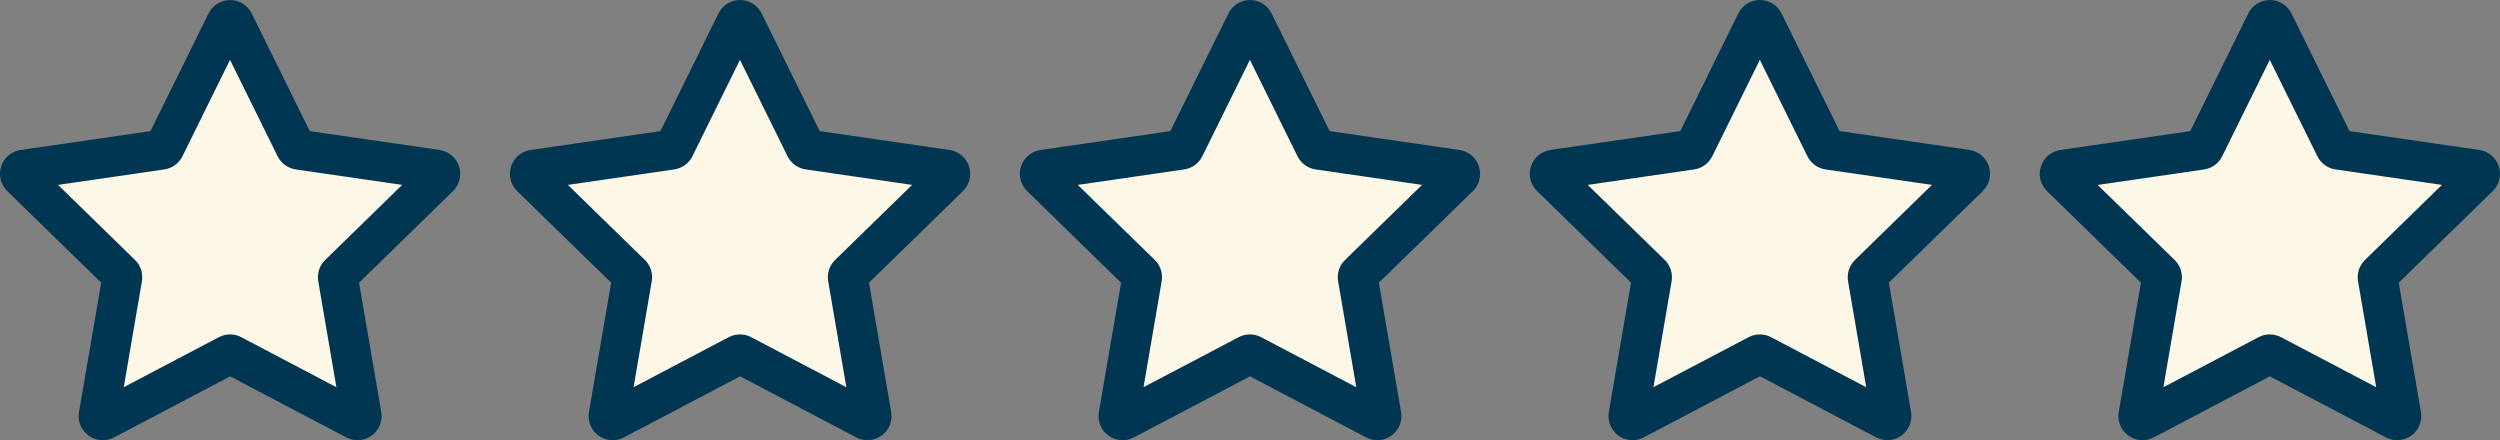 <svg xmlns="http://www.w3.org/2000/svg" xmlns:xlink="http://www.w3.org/1999/xlink" version="1.1" id="Layer_1" x="0px" y="0px" style="enable-background:new 0 0 553.25 500;" xml:space="preserve" viewBox="25.64 205.93 501.24 88.26">
<rect x="25.64" y="205.93" width="501.24" height="88.26" fill="#808080" stroke="none"/>
<style type="text/css">
	.st0{fill:#FCF7E6;}
	.st1{fill:#003651;}
</style>
<g>
	<path class="st0" d="M72.52,210.41l12.38,25.08c0.12,0.25,0.36,0.42,0.63,0.46l27.68,4.02c0.68,0.1,0.96,0.94,0.46,1.42   l-20.03,19.52c-0.2,0.19-0.29,0.47-0.24,0.74l4.73,27.56c0.12,0.68-0.6,1.2-1.21,0.88l-24.75-13.01c-0.24-0.13-0.53-0.13-0.78,0   l-24.75,13.01c-0.61,0.32-1.33-0.2-1.21-0.88l4.73-27.56c0.05-0.27-0.04-0.55-0.24-0.74l-20.03-19.52   c-0.49-0.48-0.22-1.32,0.46-1.42l27.68-4.02c0.27-0.04,0.51-0.21,0.63-0.46l12.38-25.08C71.33,209.79,72.21,209.79,72.52,210.41z"/>
	<path class="st1" d="M46.24,294.19c-1,0-1.99-0.31-2.84-0.93c-1.5-1.09-2.24-2.9-1.92-4.73l4.45-25.92l-18.83-18.36   c-1.33-1.29-1.8-3.19-1.22-4.96c0.57-1.76,2.07-3.02,3.9-3.29l26.03-3.78l11.64-23.59c0.82-1.66,2.48-2.69,4.33-2.69   c1.85,0,3.51,1.03,4.33,2.69l11.64,23.59l26.03,3.78c1.83,0.27,3.33,1.53,3.9,3.29c0.57,1.76,0.1,3.66-1.22,4.96l-18.83,18.36   l4.45,25.92c0.31,1.83-0.42,3.64-1.92,4.73c-1.5,1.09-3.45,1.23-5.09,0.37l-23.28-12.24l-23.28,12.24   C47.78,294,47.01,294.19,46.24,294.19z M44.77,286.54C44.77,286.55,44.77,286.55,44.77,286.54L44.77,286.54z M71.77,272.98   c0.77,0,1.55,0.18,2.25,0.56l19.07,10.03l-3.64-21.24c-0.27-1.57,0.25-3.17,1.39-4.28L106.27,243l-21.33-3.1   c-1.57-0.23-2.93-1.21-3.64-2.64l-9.54-19.33l-9.54,19.33c-0.71,1.43-2.07,2.42-3.65,2.64L37.27,243l15.43,15.04   c1.14,1.11,1.66,2.71,1.39,4.28l-3.64,21.24l19.08-10.03C70.23,273.16,71,272.98,71.77,272.98z M57.44,231.98   C57.44,231.98,57.44,231.98,57.44,231.98L57.44,231.98z M86.09,231.98L86.09,231.98C86.1,231.98,86.1,231.98,86.09,231.98z"/>
</g>
<g>
	<path class="st0" d="M174.76,210.41l12.38,25.08c0.12,0.25,0.36,0.42,0.63,0.46l27.68,4.02c0.68,0.1,0.96,0.94,0.46,1.42   l-20.03,19.52c-0.2,0.19-0.29,0.47-0.24,0.74l4.73,27.56c0.12,0.68-0.6,1.2-1.21,0.88l-24.75-13.01c-0.24-0.13-0.53-0.13-0.78,0   l-24.75,13.01c-0.61,0.32-1.33-0.2-1.21-0.88l4.73-27.56c0.05-0.27-0.04-0.55-0.24-0.74l-20.03-19.52   c-0.49-0.48-0.22-1.32,0.46-1.42l27.68-4.02c0.27-0.04,0.51-0.21,0.63-0.46l12.38-25.08C173.57,209.79,174.45,209.79,174.76,210.41   z"/>
	<path class="st1" d="M148.48,294.19c-1,0-1.99-0.31-2.84-0.93c-1.5-1.09-2.24-2.9-1.92-4.73l4.45-25.92l-18.83-18.36   c-1.33-1.29-1.8-3.19-1.22-4.96c0.57-1.76,2.07-3.02,3.9-3.29l26.03-3.78l11.64-23.59c0.82-1.66,2.48-2.69,4.33-2.69   c1.85,0,3.51,1.03,4.33,2.69l11.64,23.59l26.03,3.78c1.83,0.27,3.33,1.53,3.9,3.29c0.57,1.76,0.1,3.66-1.22,4.96l-18.83,18.36   l4.45,25.92c0.31,1.83-0.42,3.64-1.92,4.73c-1.5,1.09-3.45,1.23-5.09,0.36l-23.28-12.24l-23.28,12.24   C150.02,294,149.25,294.19,148.48,294.19z M147.01,286.54C147.01,286.55,147,286.55,147.01,286.54L147.01,286.54z M201.01,286.54   L201.01,286.54C201.01,286.54,201.01,286.54,201.01,286.54z M174.01,272.98c0.77,0,1.55,0.18,2.25,0.56l19.07,10.03l-3.64-21.24   c-0.27-1.57,0.25-3.17,1.39-4.28L208.51,243l-21.33-3.1c-1.57-0.23-2.93-1.21-3.64-2.64l-9.54-19.33l-9.54,19.33   c-0.71,1.43-2.07,2.42-3.65,2.64l-21.32,3.1l15.43,15.04c1.14,1.11,1.66,2.71,1.39,4.28l-3.64,21.24l19.08-10.03   C172.46,273.16,173.24,272.98,174.01,272.98z M159.68,231.98C159.68,231.98,159.68,231.98,159.68,231.98L159.68,231.98z    M188.33,231.98L188.33,231.98C188.34,231.98,188.33,231.98,188.33,231.98z"/>
</g>
<g>
	<path class="st0" d="M277,210.41l12.38,25.08c0.12,0.25,0.36,0.42,0.63,0.46l27.68,4.02c0.68,0.1,0.96,0.94,0.46,1.42l-20.03,19.52   c-0.2,0.19-0.29,0.47-0.24,0.74l4.73,27.56c0.12,0.68-0.6,1.2-1.21,0.88l-24.75-13.01c-0.24-0.13-0.53-0.13-0.78,0l-24.75,13.01   c-0.61,0.32-1.33-0.2-1.21-0.88l4.73-27.56c0.05-0.27-0.04-0.55-0.24-0.74l-20.03-19.52c-0.49-0.48-0.22-1.32,0.46-1.42l27.68-4.02   c0.27-0.04,0.51-0.21,0.63-0.46l12.38-25.08C275.81,209.79,276.69,209.79,277,210.41z"/>
	<path class="st1" d="M250.72,294.19c-1,0-1.99-0.31-2.84-0.93c-1.5-1.09-2.24-2.9-1.92-4.73l4.45-25.92l-18.83-18.36   c-1.33-1.29-1.8-3.19-1.22-4.96c0.57-1.76,2.07-3.02,3.9-3.29l26.03-3.78l11.64-23.59c0.82-1.66,2.48-2.69,4.33-2.69   s3.52,1.03,4.33,2.7l11.64,23.58l26.03,3.78c1.83,0.27,3.33,1.53,3.9,3.29c0.57,1.76,0.11,3.66-1.22,4.96l-18.84,18.36l4.45,25.92   c0.31,1.83-0.42,3.64-1.92,4.73c-1.5,1.09-3.45,1.23-5.09,0.37l-23.28-12.24l-23.28,12.24C252.26,294,251.48,294.19,250.72,294.19z    M249.25,286.54C249.25,286.55,249.24,286.55,249.25,286.54L249.25,286.54z M276.25,272.98c0.77,0,1.55,0.18,2.25,0.56l19.07,10.03   l-3.64-21.24c-0.27-1.58,0.25-3.18,1.4-4.29L310.75,243l-21.33-3.1c-1.57-0.23-2.94-1.22-3.64-2.65l-9.54-19.32l-9.54,19.33   c-0.71,1.43-2.07,2.42-3.65,2.64l-21.32,3.1l15.43,15.04c1.14,1.11,1.66,2.71,1.39,4.28l-3.64,21.24L274,273.53   C274.7,273.16,275.48,272.98,276.25,272.98z M300.92,263.76L300.92,263.76C300.91,263.77,300.91,263.76,300.92,263.76z    M292.96,233.71L292.96,233.71C292.96,233.71,292.96,233.71,292.96,233.71z M261.92,231.98   C261.92,231.98,261.92,231.98,261.92,231.98L261.92,231.98z M290.57,231.98l0.01,0C290.58,231.98,290.57,231.98,290.57,231.98z    M273.41,212.18C273.41,212.18,273.41,212.18,273.41,212.18L273.41,212.18z"/>
</g>
<g>
	<path class="st0" d="M379.24,210.41l12.38,25.08c0.12,0.25,0.36,0.42,0.63,0.46l27.68,4.02c0.68,0.1,0.96,0.94,0.46,1.42   l-20.03,19.52c-0.2,0.19-0.29,0.47-0.24,0.74l4.73,27.56c0.12,0.68-0.6,1.2-1.21,0.88l-24.75-13.01c-0.24-0.13-0.53-0.13-0.78,0   l-24.75,13.01c-0.61,0.32-1.33-0.2-1.21-0.88l4.73-27.56c0.05-0.27-0.04-0.55-0.24-0.74l-20.03-19.52   c-0.49-0.48-0.22-1.32,0.46-1.42l27.68-4.02c0.27-0.04,0.51-0.21,0.63-0.46l12.38-25.08C378.05,209.79,378.93,209.79,379.24,210.41   z"/>
	<path class="st1" d="M352.96,294.19c-1,0-1.99-0.31-2.83-0.93c-1.5-1.09-2.24-2.9-1.93-4.73l4.45-25.93l-18.83-18.36   c-1.33-1.29-1.8-3.19-1.22-4.96c0.57-1.76,2.07-3.02,3.9-3.29l26.03-3.78l11.64-23.59c0.82-1.66,2.48-2.69,4.33-2.69   c1.85,0,3.51,1.03,4.33,2.7l11.64,23.58l26.03,3.78c1.83,0.27,3.33,1.53,3.9,3.29c0.57,1.76,0.1,3.66-1.22,4.96l-18.83,18.36   l4.45,25.92c0.31,1.83-0.43,3.64-1.93,4.73c-1.5,1.09-3.45,1.23-5.09,0.36l-23.28-12.24l-23.28,12.24   C354.5,294,353.72,294.19,352.96,294.19z M351.49,286.54C351.49,286.55,351.48,286.55,351.49,286.54L351.49,286.54z M405.49,286.54   L405.49,286.54C405.49,286.54,405.49,286.54,405.49,286.54z M378.49,272.98c0.77,0,1.55,0.18,2.25,0.56l19.07,10.03l-3.64-21.24   c-0.27-1.56,0.25-3.17,1.39-4.28L412.99,243l-21.33-3.1c-1.57-0.23-2.93-1.21-3.64-2.64l-9.54-19.33l-9.54,19.33   c-0.71,1.43-2.07,2.42-3.65,2.64l-21.32,3.1l15.43,15.04c1.14,1.11,1.66,2.71,1.39,4.29l-3.64,21.23l19.08-10.03   C376.94,273.16,377.72,272.98,378.49,272.98z M352.92,260.97C352.92,260.97,352.92,260.97,352.92,260.97L352.92,260.97z    M404.06,260.96L404.06,260.96C404.06,260.97,404.06,260.96,404.06,260.96z M364.16,231.98   C364.16,231.98,364.16,231.98,364.16,231.98L364.16,231.98z M392.81,231.98L392.81,231.98   C392.82,231.98,392.81,231.98,392.81,231.98z M375.65,212.17C375.65,212.18,375.65,212.18,375.65,212.17L375.65,212.17z"/>
</g>
<g>
	<path class="st0" d="M481.48,210.41l12.38,25.08c0.12,0.25,0.36,0.42,0.63,0.46l27.68,4.02c0.68,0.1,0.96,0.94,0.46,1.42   l-20.03,19.52c-0.2,0.19-0.29,0.47-0.24,0.74l4.73,27.56c0.12,0.68-0.6,1.2-1.21,0.88l-24.75-13.01c-0.24-0.13-0.53-0.13-0.78,0   l-24.75,13.01c-0.61,0.32-1.33-0.2-1.21-0.88l4.73-27.56c0.05-0.27-0.04-0.55-0.24-0.74l-20.03-19.52   c-0.49-0.48-0.22-1.32,0.46-1.42l27.68-4.02c0.27-0.04,0.51-0.21,0.63-0.46l12.38-25.08C480.29,209.79,481.17,209.79,481.48,210.41   z"/>
	<path class="st1" d="M455.2,294.19c-1,0-1.99-0.31-2.84-0.93c-1.5-1.09-2.24-2.9-1.92-4.73l4.45-25.92l-18.83-18.36   c-1.33-1.3-1.8-3.2-1.22-4.96c0.57-1.76,2.07-3.02,3.9-3.29l26.03-3.78l11.64-23.59c0.82-1.66,2.48-2.69,4.33-2.69   s3.51,1.03,4.33,2.69l0,0l11.64,23.59l26.03,3.78c1.83,0.27,3.33,1.52,3.9,3.29c0.57,1.76,0.11,3.66-1.22,4.96l-18.84,18.36   l4.45,25.92c0.31,1.83-0.42,3.64-1.92,4.73c-1.5,1.09-3.45,1.23-5.09,0.37l-23.28-12.24l-23.28,12.24   C456.74,294,455.96,294.19,455.2,294.19z M480.73,272.98c0.78,0,1.55,0.19,2.26,0.56l19.07,10.03l-3.64-21.24   c-0.27-1.58,0.25-3.18,1.4-4.29L515.23,243l-21.33-3.1c-1.57-0.23-2.94-1.22-3.64-2.65l-9.54-19.32l-9.54,19.33   c-0.7,1.43-2.07,2.42-3.65,2.65l-21.32,3.1l15.43,15.04c1.14,1.1,1.66,2.7,1.39,4.27l-3.64,21.25l19.08-10.03   C479.18,273.16,479.95,272.98,480.73,272.98z M479.26,280.61c0,0,0.01,0,0.01,0L479.26,280.61z M482.21,280.61l-0.01,0.01   C482.2,280.61,482.21,280.61,482.21,280.61z M456.07,263.77c0,0,0.01,0.01,0.01,0.01L456.07,263.77z M505.4,263.76L505.4,263.76   C505.39,263.77,505.39,263.76,505.4,263.76z M464.02,233.71C464.02,233.71,464.02,233.72,464.02,233.71L464.02,233.71z    M497.44,233.71L497.44,233.71C497.44,233.71,497.44,233.71,497.44,233.71z M466.4,231.98c0,0-0.01,0-0.01,0L466.4,231.98z    M495.05,231.98L495.05,231.98C495.06,231.98,495.05,231.98,495.05,231.98z M477.89,212.18L477.89,212.18   C477.89,212.18,477.89,212.18,477.89,212.18L477.89,212.18z"/>
</g>
</svg>